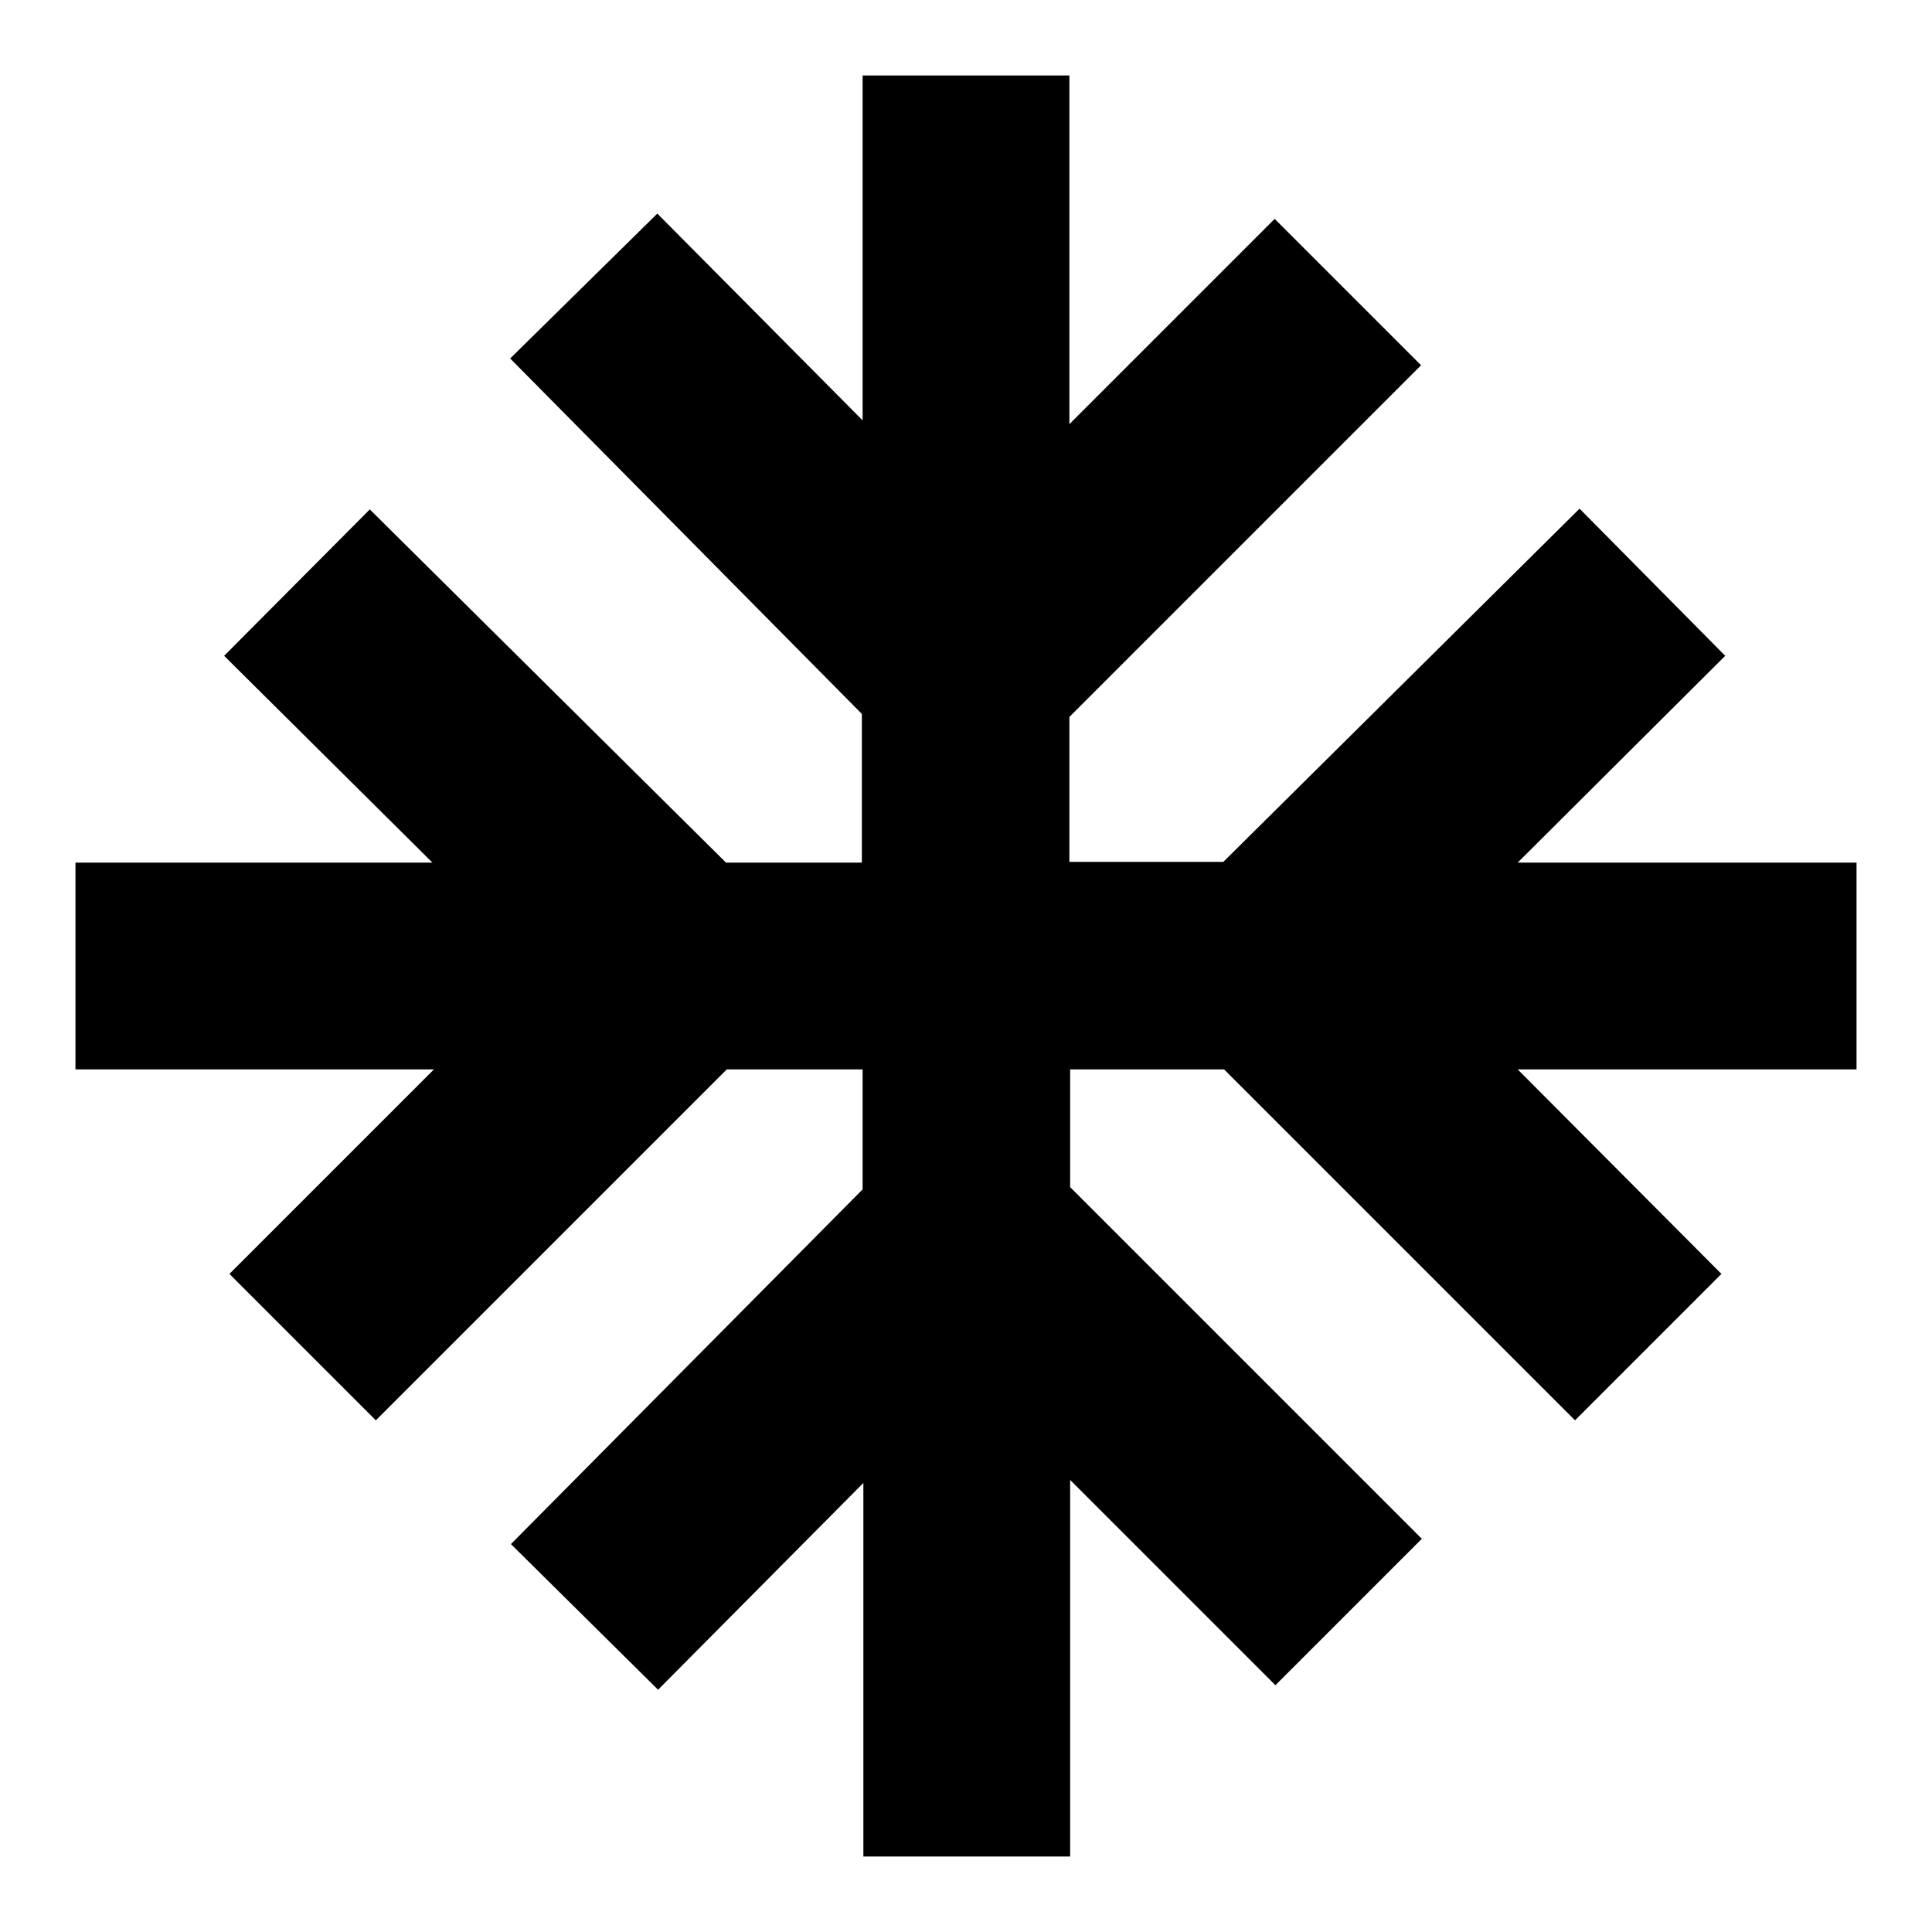 <?xml version="1.0" encoding="utf-8"?>
<!-- Svg Vector Icons : http://www.onlinewebfonts.com/icon -->
<!DOCTYPE svg PUBLIC "-//W3C//DTD SVG 1.1//EN" "http://www.w3.org/Graphics/SVG/1.1/DTD/svg11.dtd">
<svg version="1.1" xmlns="http://www.w3.org/2000/svg" xmlns:xlink="http://www.w3.org/1999/xlink" x="0px" y="0px" viewBox="0 0 256 256" enable-background="new 0 0 256 256" xml:space="preserve">
<g><g><path fill="#000000" d="M228.6,86.9l-19.3-19.5l-47.2,46.8h-20.4V95l46.6-46.6L168.9,29l-27.2,27.2V10h-27.4v45.7L87.1,28.3L67.6,47.5l46.6,47.1v19.7H96.2L49,67.5L29.7,86.9l27.6,27.4H10v27.4h47.5l-27.1,27.1l19.4,19.4l46.5-46.5h18v15.9l-46.6,47l19.5,19.3l27.2-27.4V246h27.4v-49.9l27.2,27.2l19.4-19.4l-46.6-46.6v-15.6h20.4l46.5,46.5l19.4-19.4l-27-27.1H246v-27.4h-44.9L228.6,86.9z"/></g></g>
</svg>
